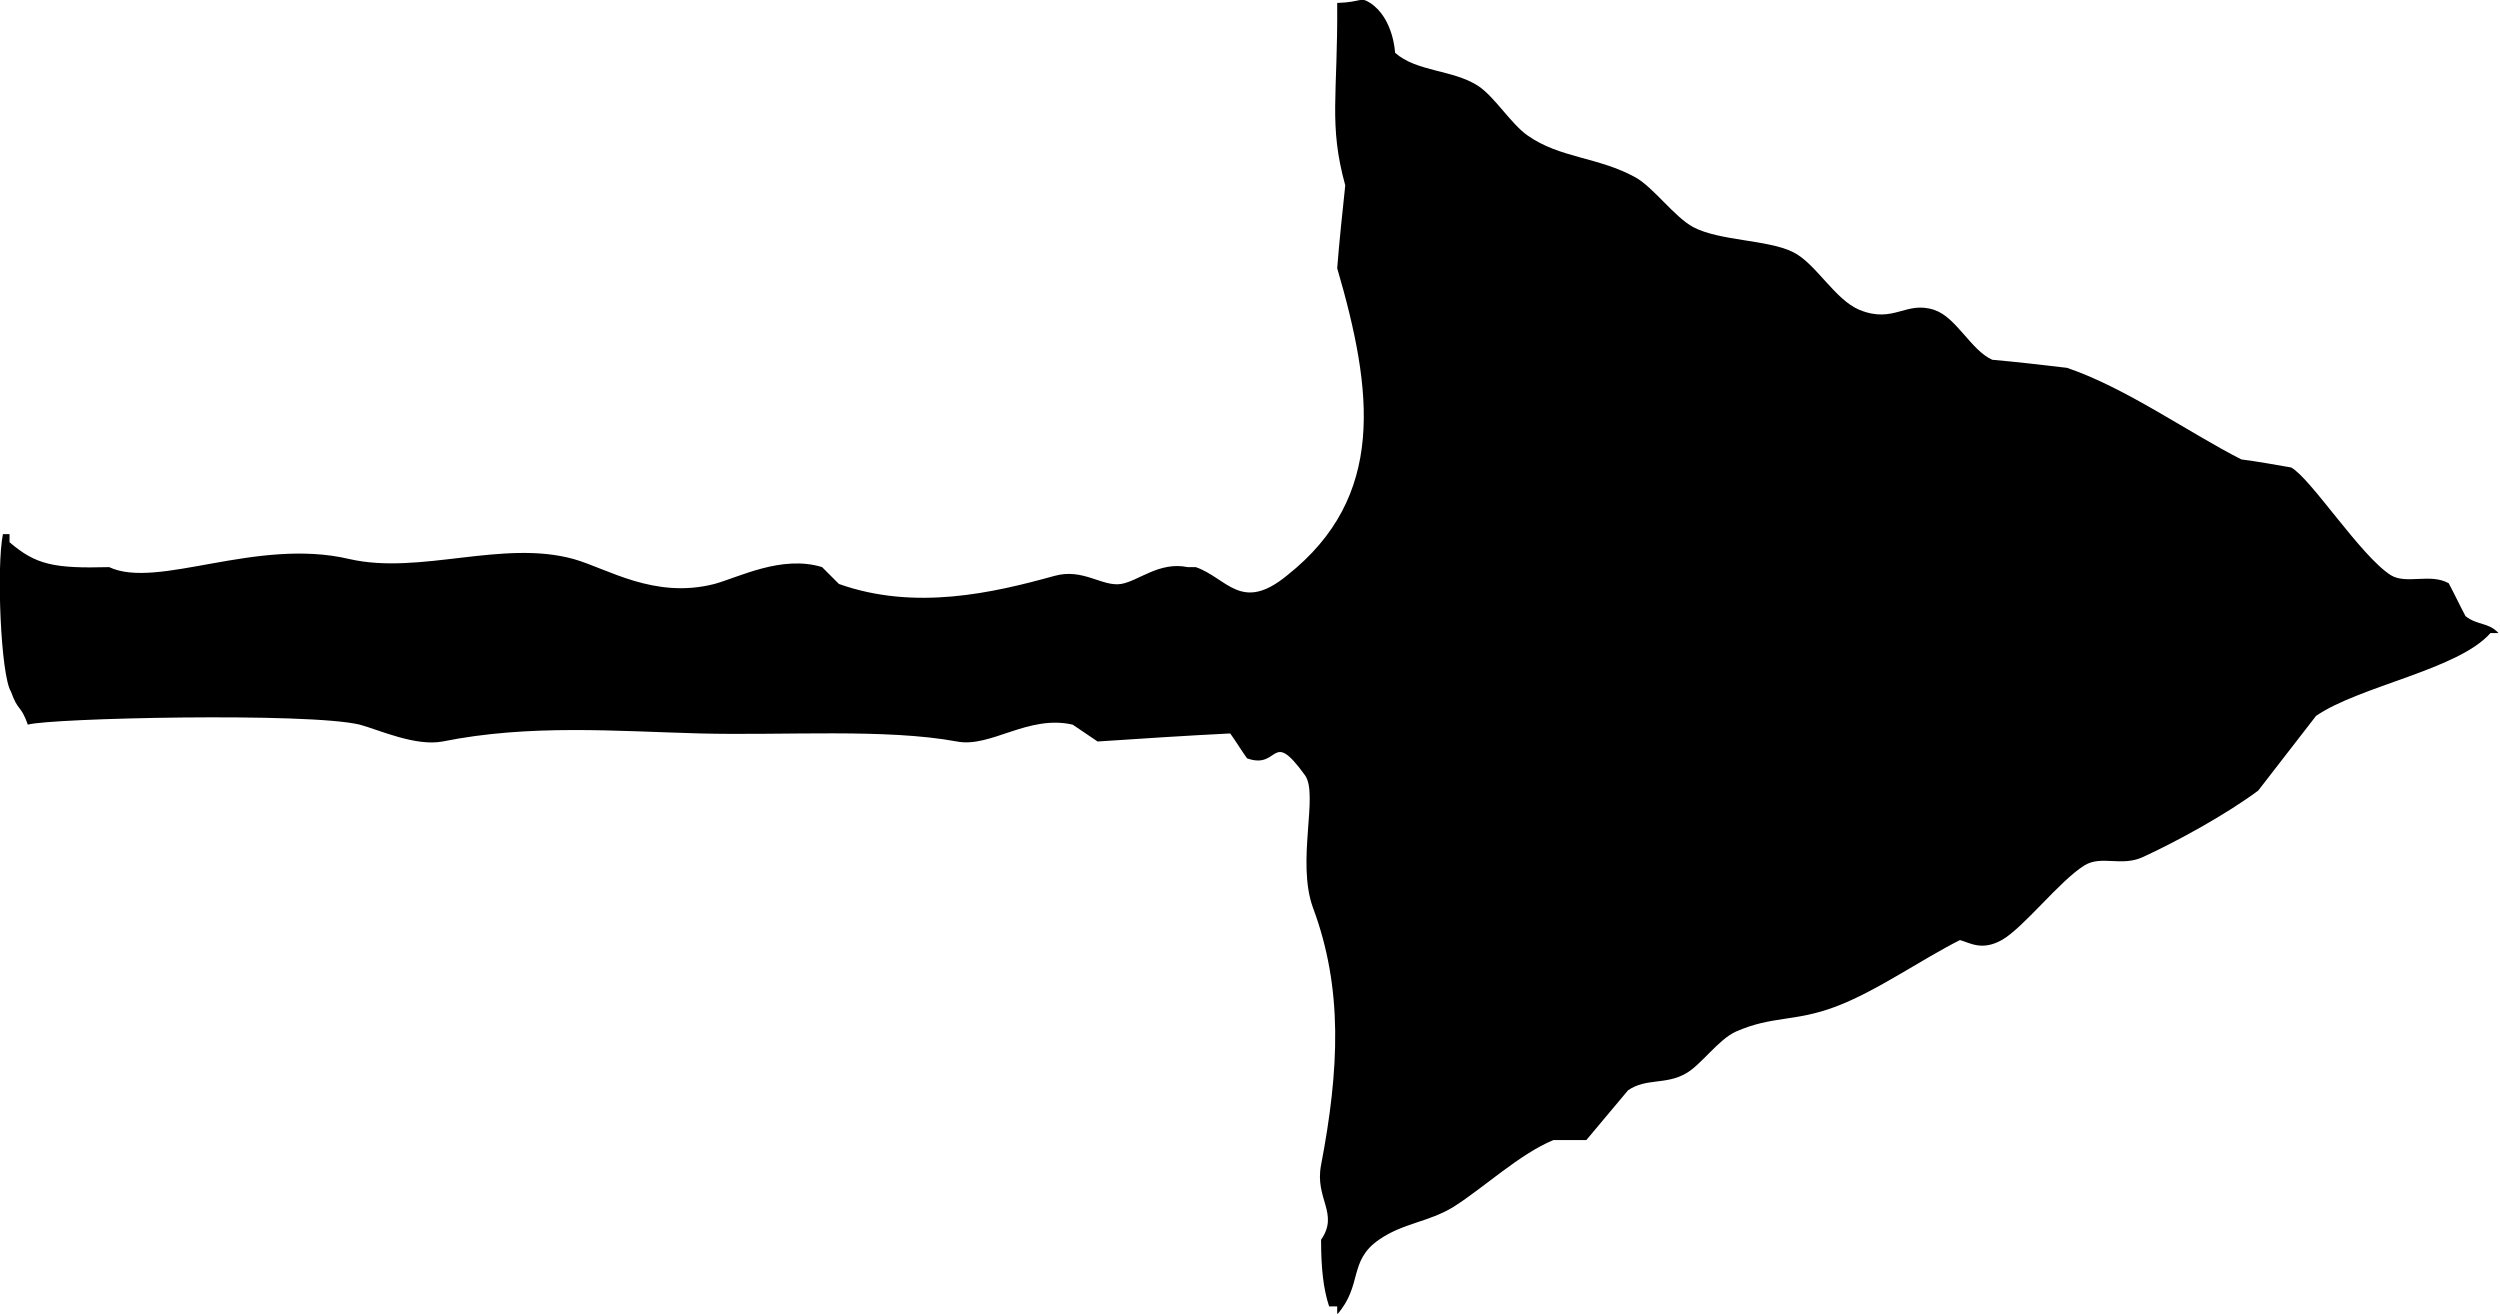<?xml version="1.0" encoding="UTF-8"?><svg id="_レイヤー_2" xmlns="http://www.w3.org/2000/svg" viewBox="0 0 34.12 17.93"><defs><style>.cls-1{fill-rule:evenodd;}</style></defs><g id="_レイヤー_1-2"><path class="cls-1" d="M.38,9.89c.3-.09,3.83-.17,4.53,0,.26.07.76.3,1.13.23,1.19-.24,2.38-.14,3.51-.11,1.15.03,2.54-.07,3.51.11.46.09.97-.37,1.58-.23l.34.23c.6-.04,1.21-.08,1.81-.11.08.11.15.23.23.34.45.16.32-.42.79.23.19.26-.12,1.18.11,1.81.41,1.1.36,2.2.11,3.51-.09.46.25.66,0,1.02,0,.38.03.67.11.91h.11v.11c.35-.4.15-.73.57-1.02.33-.23.68-.24,1.02-.45.41-.26.9-.72,1.36-.91h.45l.57-.68c.25-.17.51-.07.79-.23.21-.12.44-.46.68-.57.5-.22.8-.13,1.36-.34.56-.21,1.18-.65,1.7-.91.14.04.3.15.57,0,.3-.17.79-.81,1.13-1.02.23-.14.5.02.79-.11.48-.22,1.15-.59,1.58-.91.26-.34.53-.68.79-1.02.6-.41,1.94-.63,2.38-1.13h.11c-.14-.15-.28-.1-.45-.23-.08-.15-.15-.3-.23-.45-.25-.14-.58.02-.79-.11-.41-.26-1.09-1.32-1.36-1.47-.23-.04-.45-.08-.68-.11-.71-.36-1.58-.98-2.38-1.25-.34-.04-.68-.08-1.02-.11-.29-.13-.49-.58-.79-.68-.39-.13-.55.19-1.02,0-.34-.14-.6-.64-.91-.79-.34-.17-1-.15-1.36-.34-.26-.14-.54-.54-.79-.68-.51-.28-1.03-.26-1.47-.57-.23-.16-.45-.53-.68-.68-.34-.22-.84-.19-1.13-.45,0,0-.02-.47-.34-.68-.14-.09-.11-.01-.45,0,.01,1.27-.12,1.65.11,2.49-.04.38-.08.75-.11,1.13.49,1.68.67,3.12-.68,4.19-.63.52-.82.04-1.25-.11h-.11c-.39-.08-.67.19-.91.23-.26.04-.52-.22-.91-.11-.83.23-1.9.48-2.94.11l-.23-.23c-.55-.17-1.14.14-1.47.23-.82.21-1.46-.21-1.92-.34-.97-.27-2.1.22-3.06,0-1.27-.3-2.62.42-3.28.11-.75.02-1-.03-1.36-.34v-.11H.04c-.09.44-.03,1.93.11,2.15.1.28.13.17.23.45Z"/></g></svg>